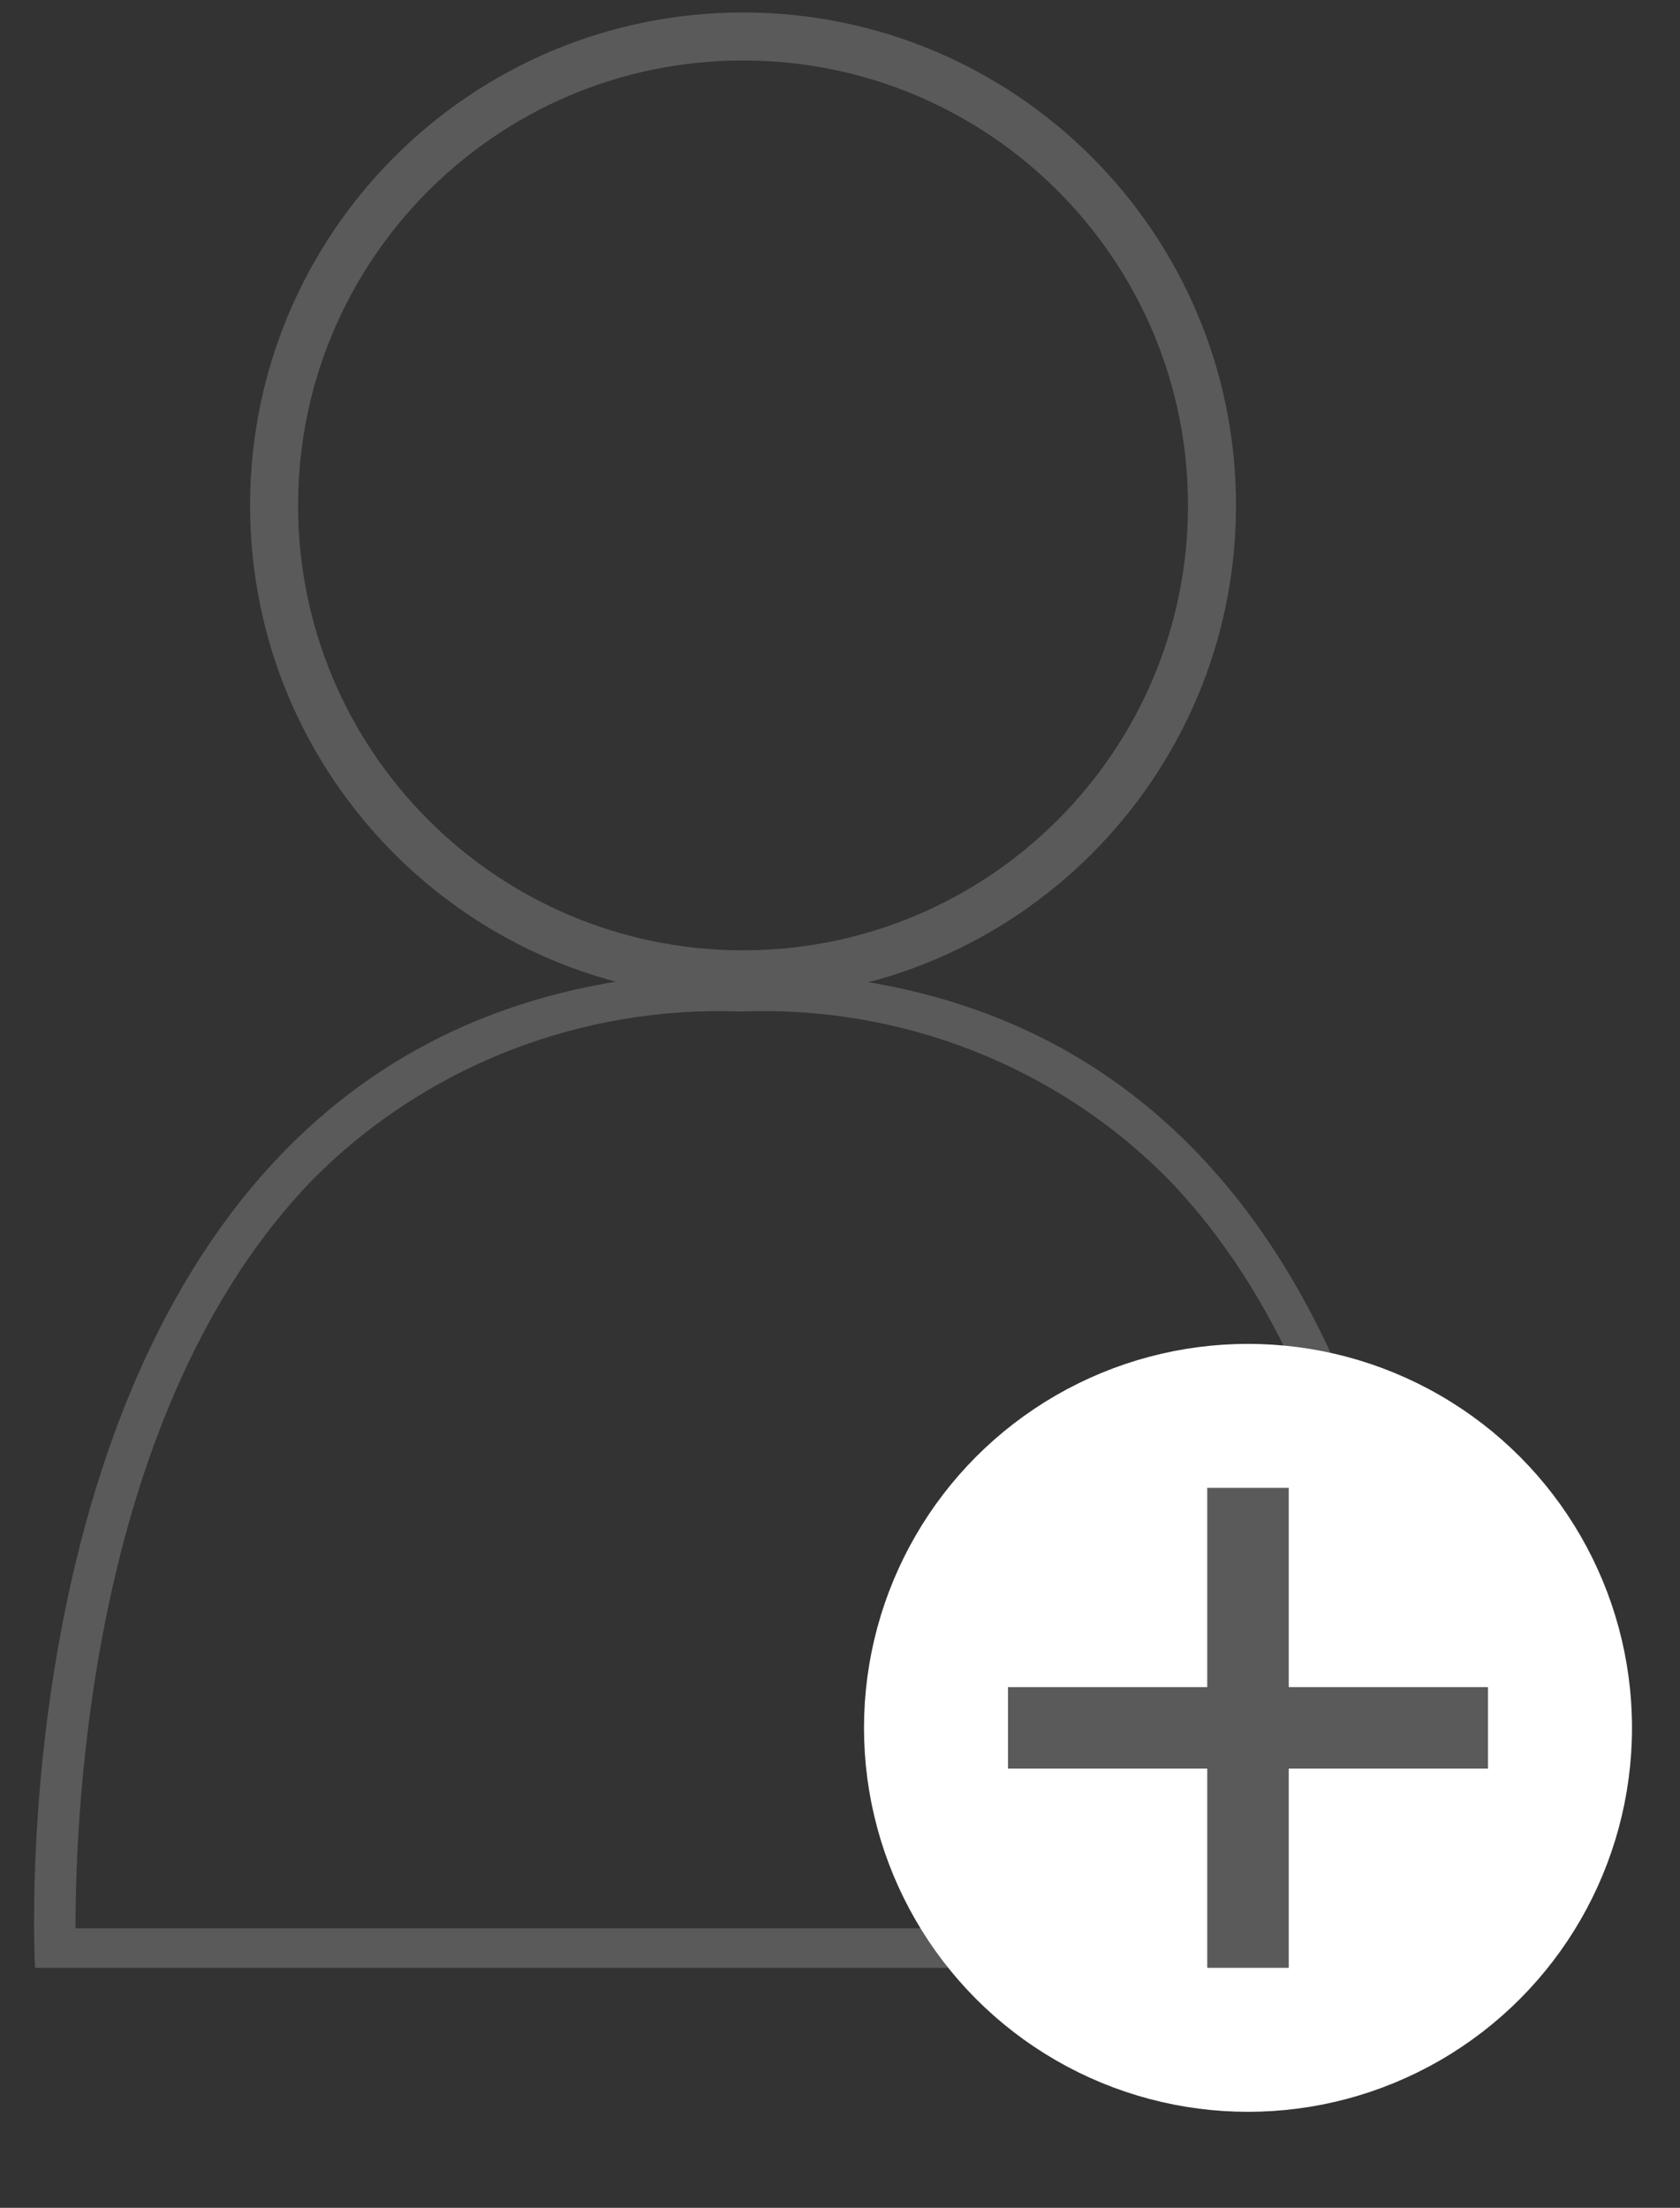 <svg width="35" height="46" viewBox="0 0 35 46" fill="none" xmlns="http://www.w3.org/2000/svg">
<rect x="0" y="0" width="35" height="46" fill="#333333" stroke="none"/>
<path d="M15.443 21.075C17.101 21.011 18.753 21.291 20.292 21.899C21.83 22.506 23.219 23.426 24.367 24.598C28.926 29.35 29.204 37.626 29.179 40.175H1.573C1.573 37.617 1.902 29.367 6.494 24.598C7.648 23.427 9.042 22.507 10.584 21.9C12.127 21.293 13.782 21.012 15.443 21.075ZM15.443 20.25C-0.466 20.25 0.73 41 0.73 41H29.971C29.971 41 31.328 20.25 15.418 20.25H15.443Z" fill="#5A5A5B"/>
<path d="M15.48 20.3C20.876 20.3 25.25 15.926 25.25 10.53C25.25 5.134 20.876 0.76 15.48 0.76C10.084 0.76 5.71 5.134 5.71 10.53C5.71 15.926 10.084 20.3 15.48 20.3Z" stroke="#5A5A5B"/>
<circle cx="26" cy="36" r="7.5" fill="white" stroke="white"/>
<path d="M25.151 41V31H26.849V41H25.151ZM21 36.849V35.151H31V36.849H21Z" fill="#5A5A5B"/>
</svg>
